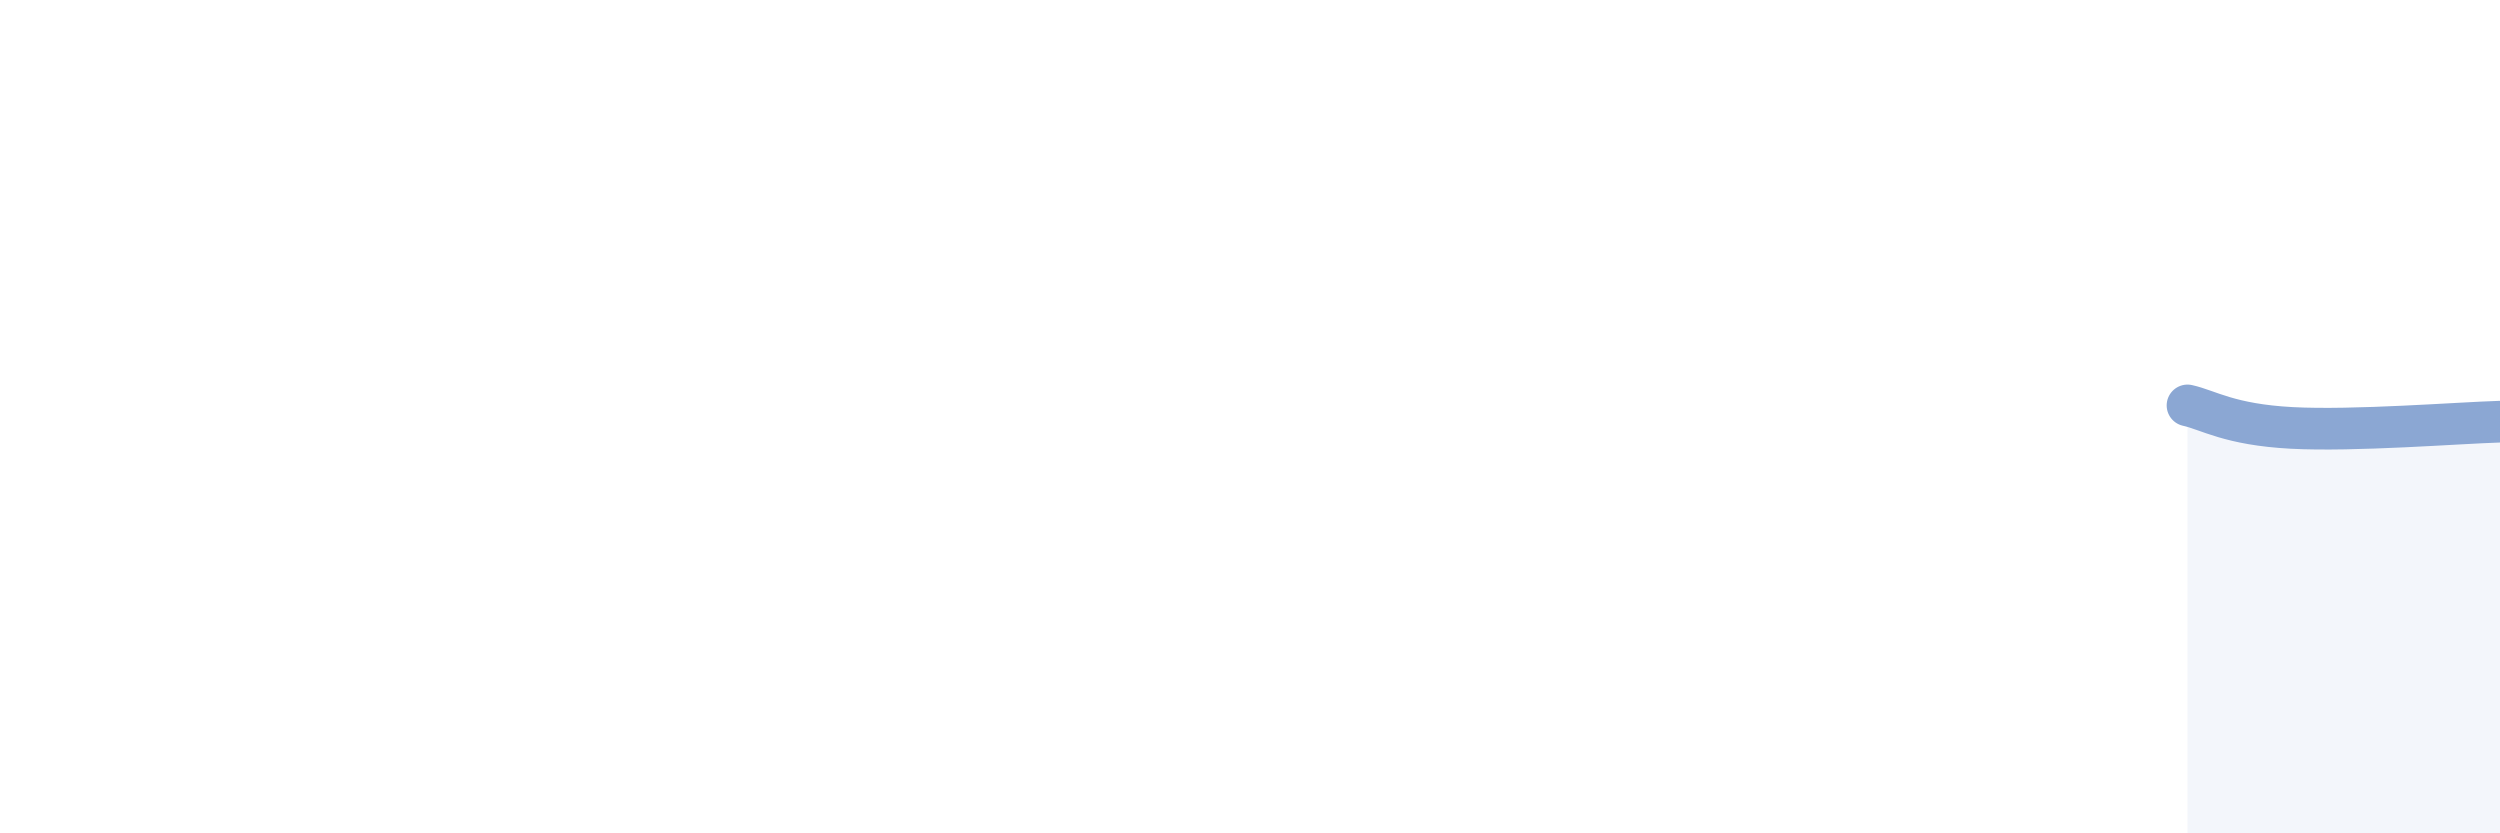 
    <svg width="60" height="20" viewBox="0 0 60 20" xmlns="http://www.w3.org/2000/svg">
      <path
        d="M 52.5,9.73 C 53,9.84 53.5,10.19 55,10.27 C 56.5,10.35 59,10.15 60,10.12L60 20L52.5 20Z"
        fill="#8ba7d3"
        opacity="0.1"
        stroke-linecap="round"
        stroke-linejoin="round"
      />
      <path
        d="M 52.5,9.73 C 53,9.84 53.5,10.19 55,10.27 C 56.5,10.35 59,10.15 60,10.12"
        stroke="#8ba7d3"
        stroke-width="1"
        fill="none"
        stroke-linecap="round"
        stroke-linejoin="round"
      />
    </svg>
  